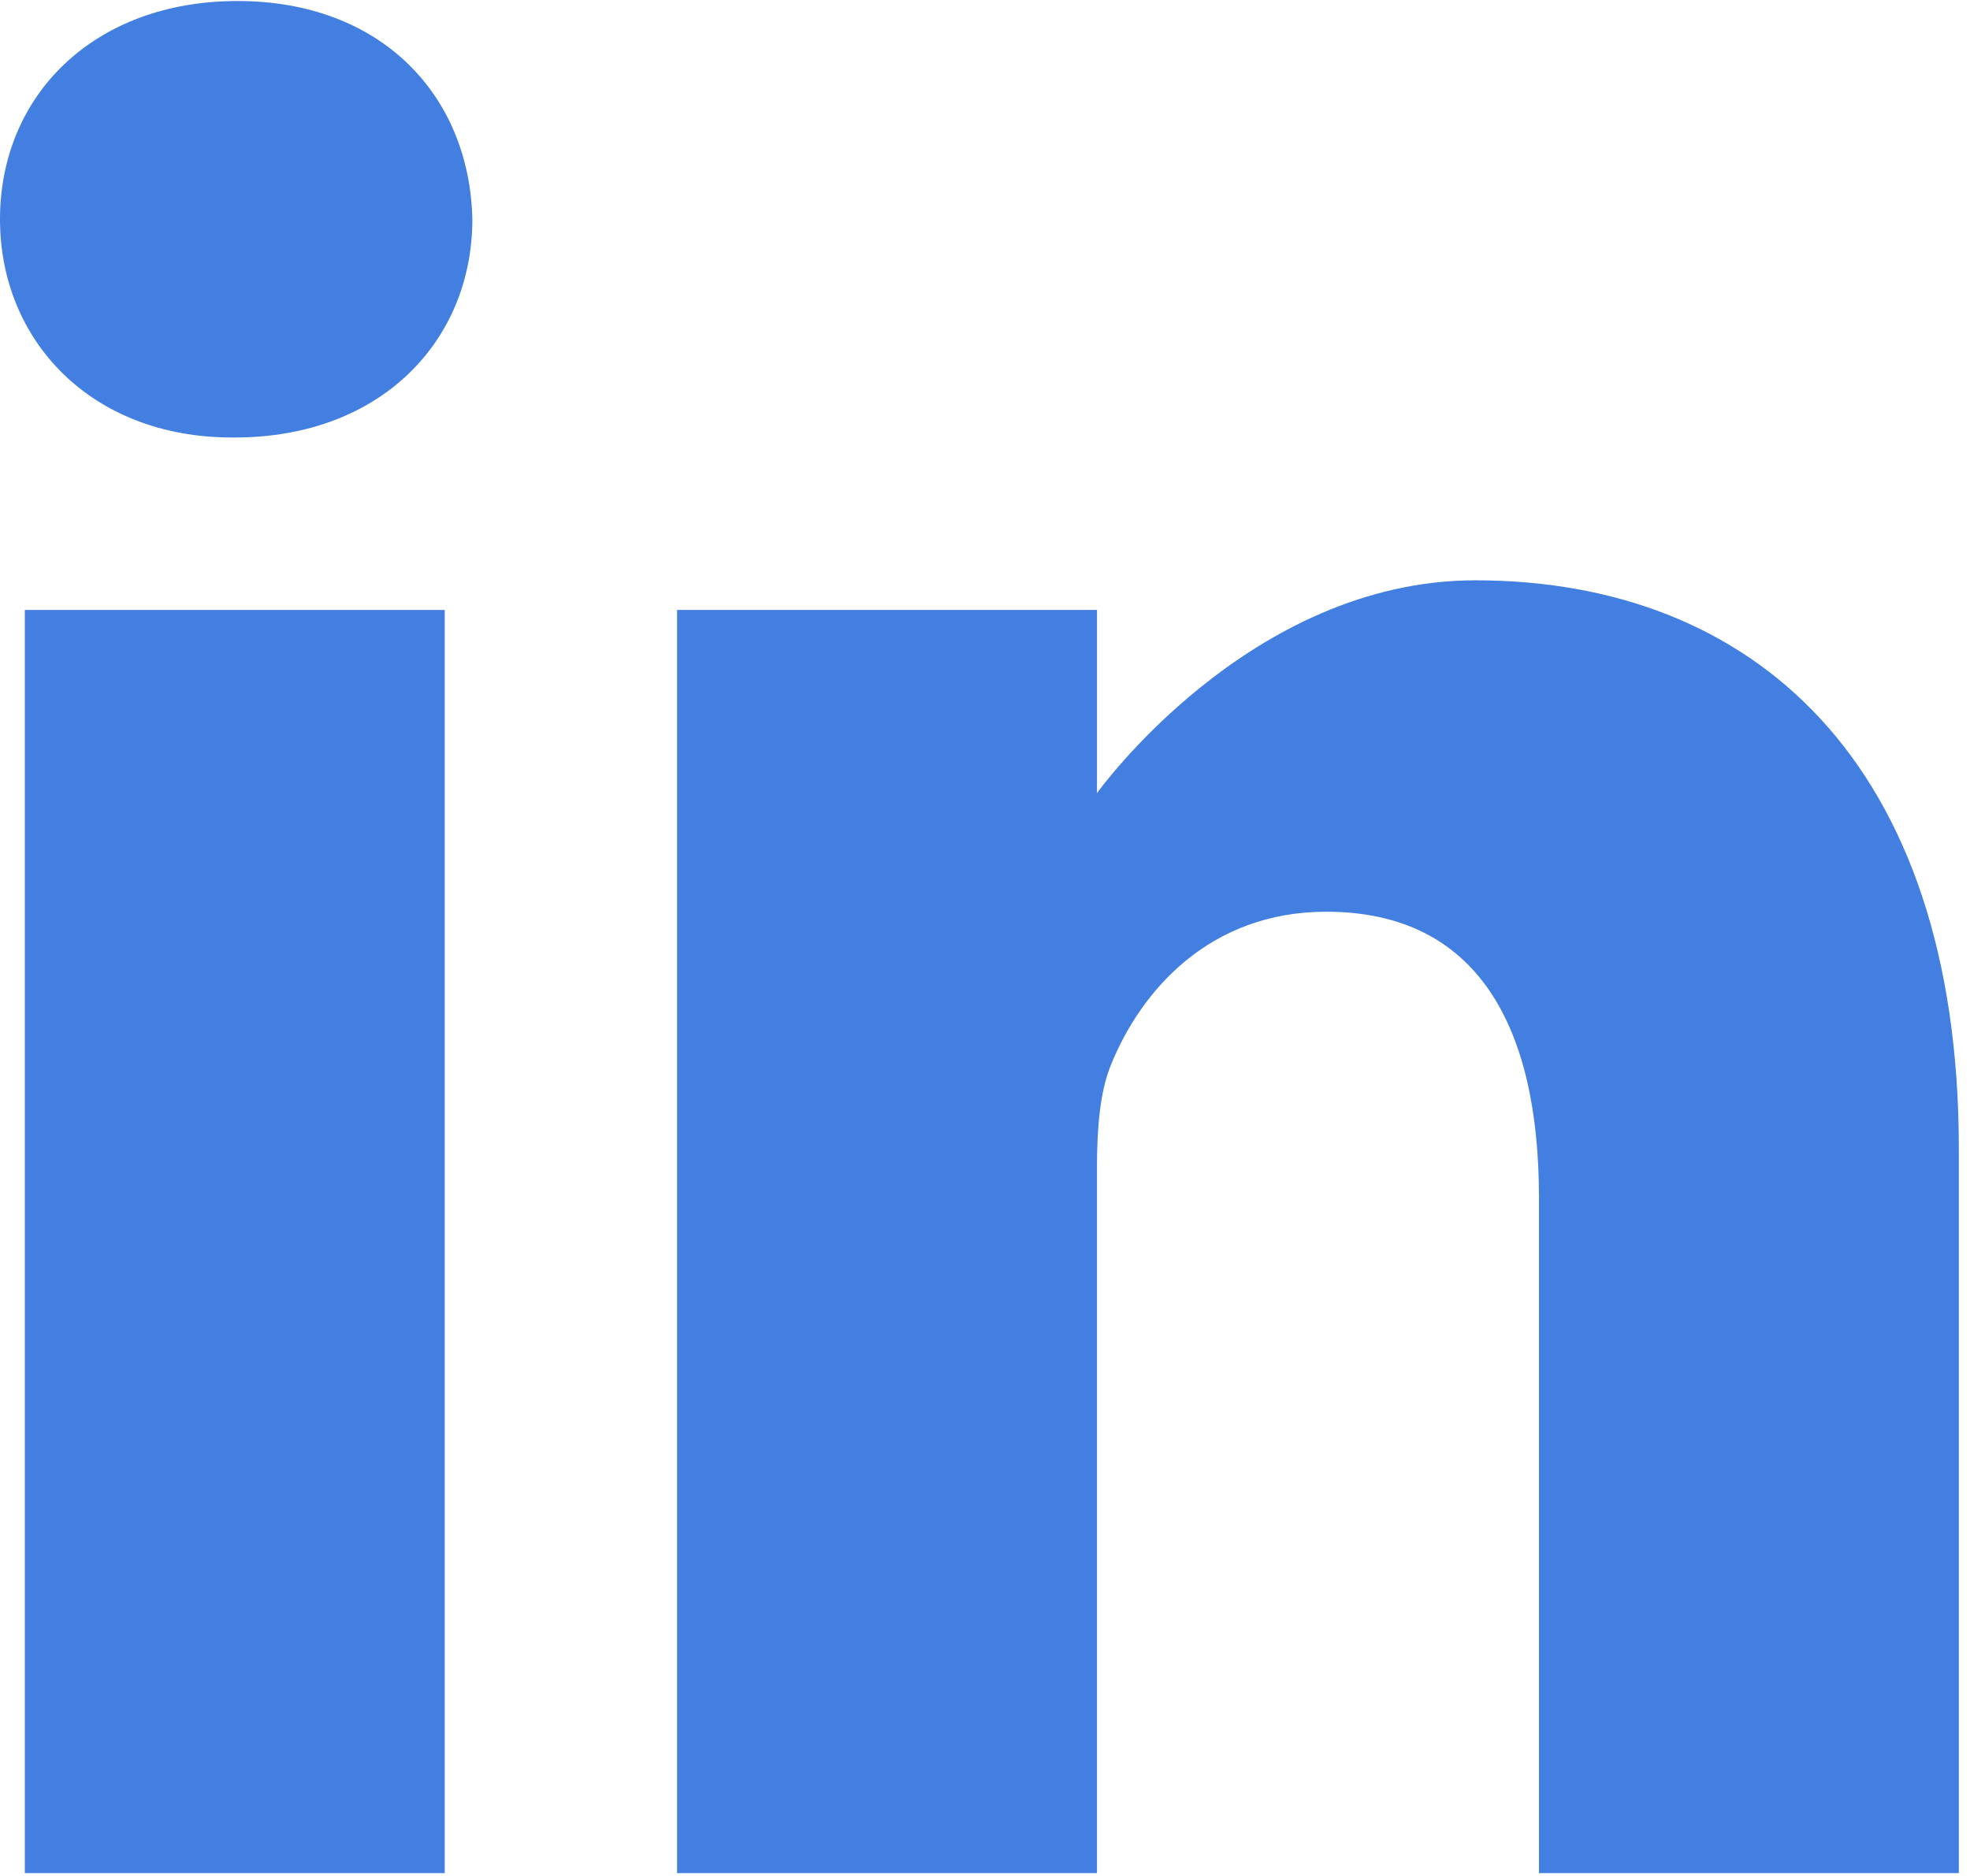 <?xml version="1.0" encoding="UTF-8"?> <svg xmlns="http://www.w3.org/2000/svg" xmlns:xlink="http://www.w3.org/1999/xlink" width="105px" height="100px" viewBox="0 0 105 100" version="1.1"><title>icn_linkedin</title><g id="Social-Media-Pages" stroke="none" stroke-width="1" fill="none" fill-rule="evenodd"><g id="Social---Facebook-Ads" transform="translate(-506, -3562)" fill="#427FE0" fill-rule="nonzero"><g id="What-we-offer" transform="translate(88, 3363)"><g id="icn_linkedin" transform="translate(418, 199)"><path d="M12.661,0.054 C5.005,0.054 0,5.081 0,11.689 C0,18.15 4.856,23.321 12.367,23.321 L12.513,23.321 C20.318,23.321 25.176,18.15 25.176,11.689 C25.03,5.081 20.318,0.054 12.661,0.054 Z" id="Path"></path><polygon id="Path" points="1.323 32.514 23.704 32.514 23.704 99.848 1.323 99.848"></polygon><path d="M78.639,30.934 C66.565,30.934 58.469,42.279 58.469,42.279 L58.469,32.514 L36.087,32.514 L36.087,99.848 L58.468,99.848 L58.468,62.246 C58.468,60.233 58.614,58.224 59.205,56.784 C60.823,52.764 64.505,48.6 70.688,48.6 C78.786,48.6 82.026,54.775 82.026,63.827 L82.026,99.848 L104.405,99.848 L104.405,61.24 C104.405,40.558 93.363,30.934 78.639,30.934 Z" id="Path"></path></g></g></g></g></svg> 